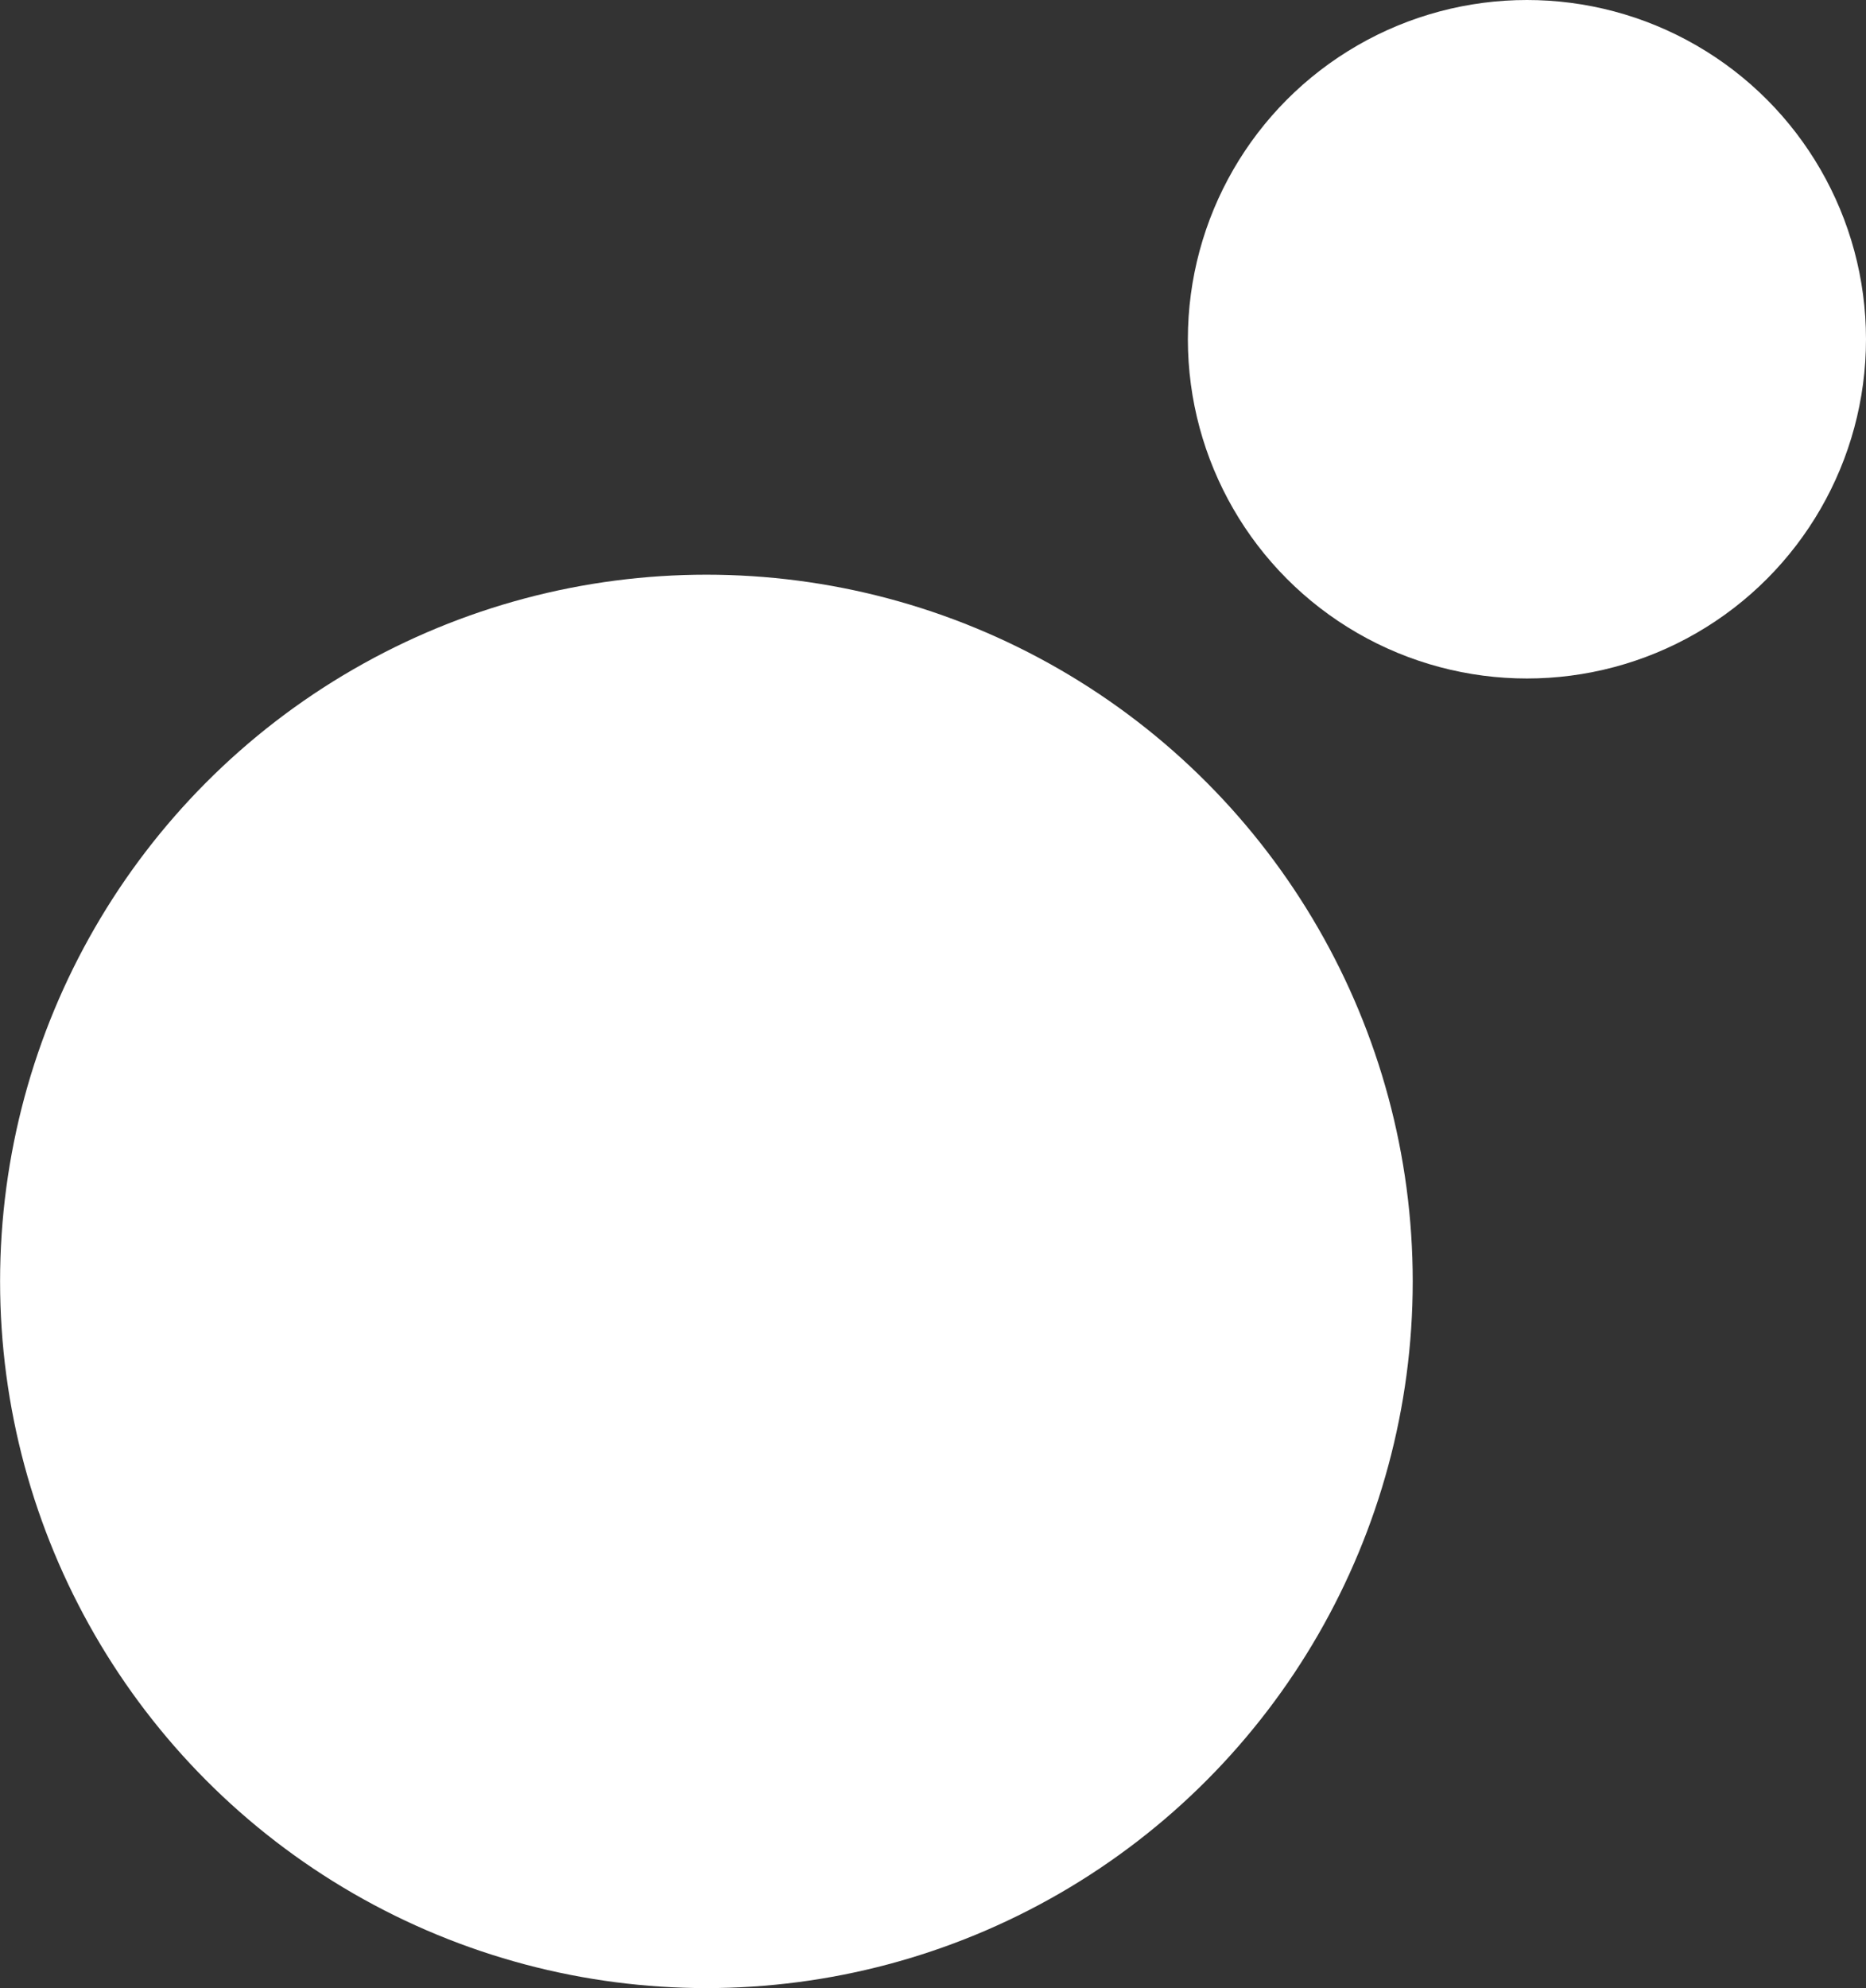 <?xml version="1.0" encoding="UTF-8"?><svg id="Layer_2" xmlns="http://www.w3.org/2000/svg" viewBox="0 0 235.6 250.88"><rect x="0" y="0" width="235.6" height="250.88" fill="#333333" stroke="none"/><defs><style>.cls-1{fill:#fff;}</style></defs><g id="Layer_1-2"><circle class="cls-1" cx="89.19" cy="161.7" r="89.18"/><circle class="cls-1" cx="192.79" cy="42.81" r="42.81"/></g></svg>